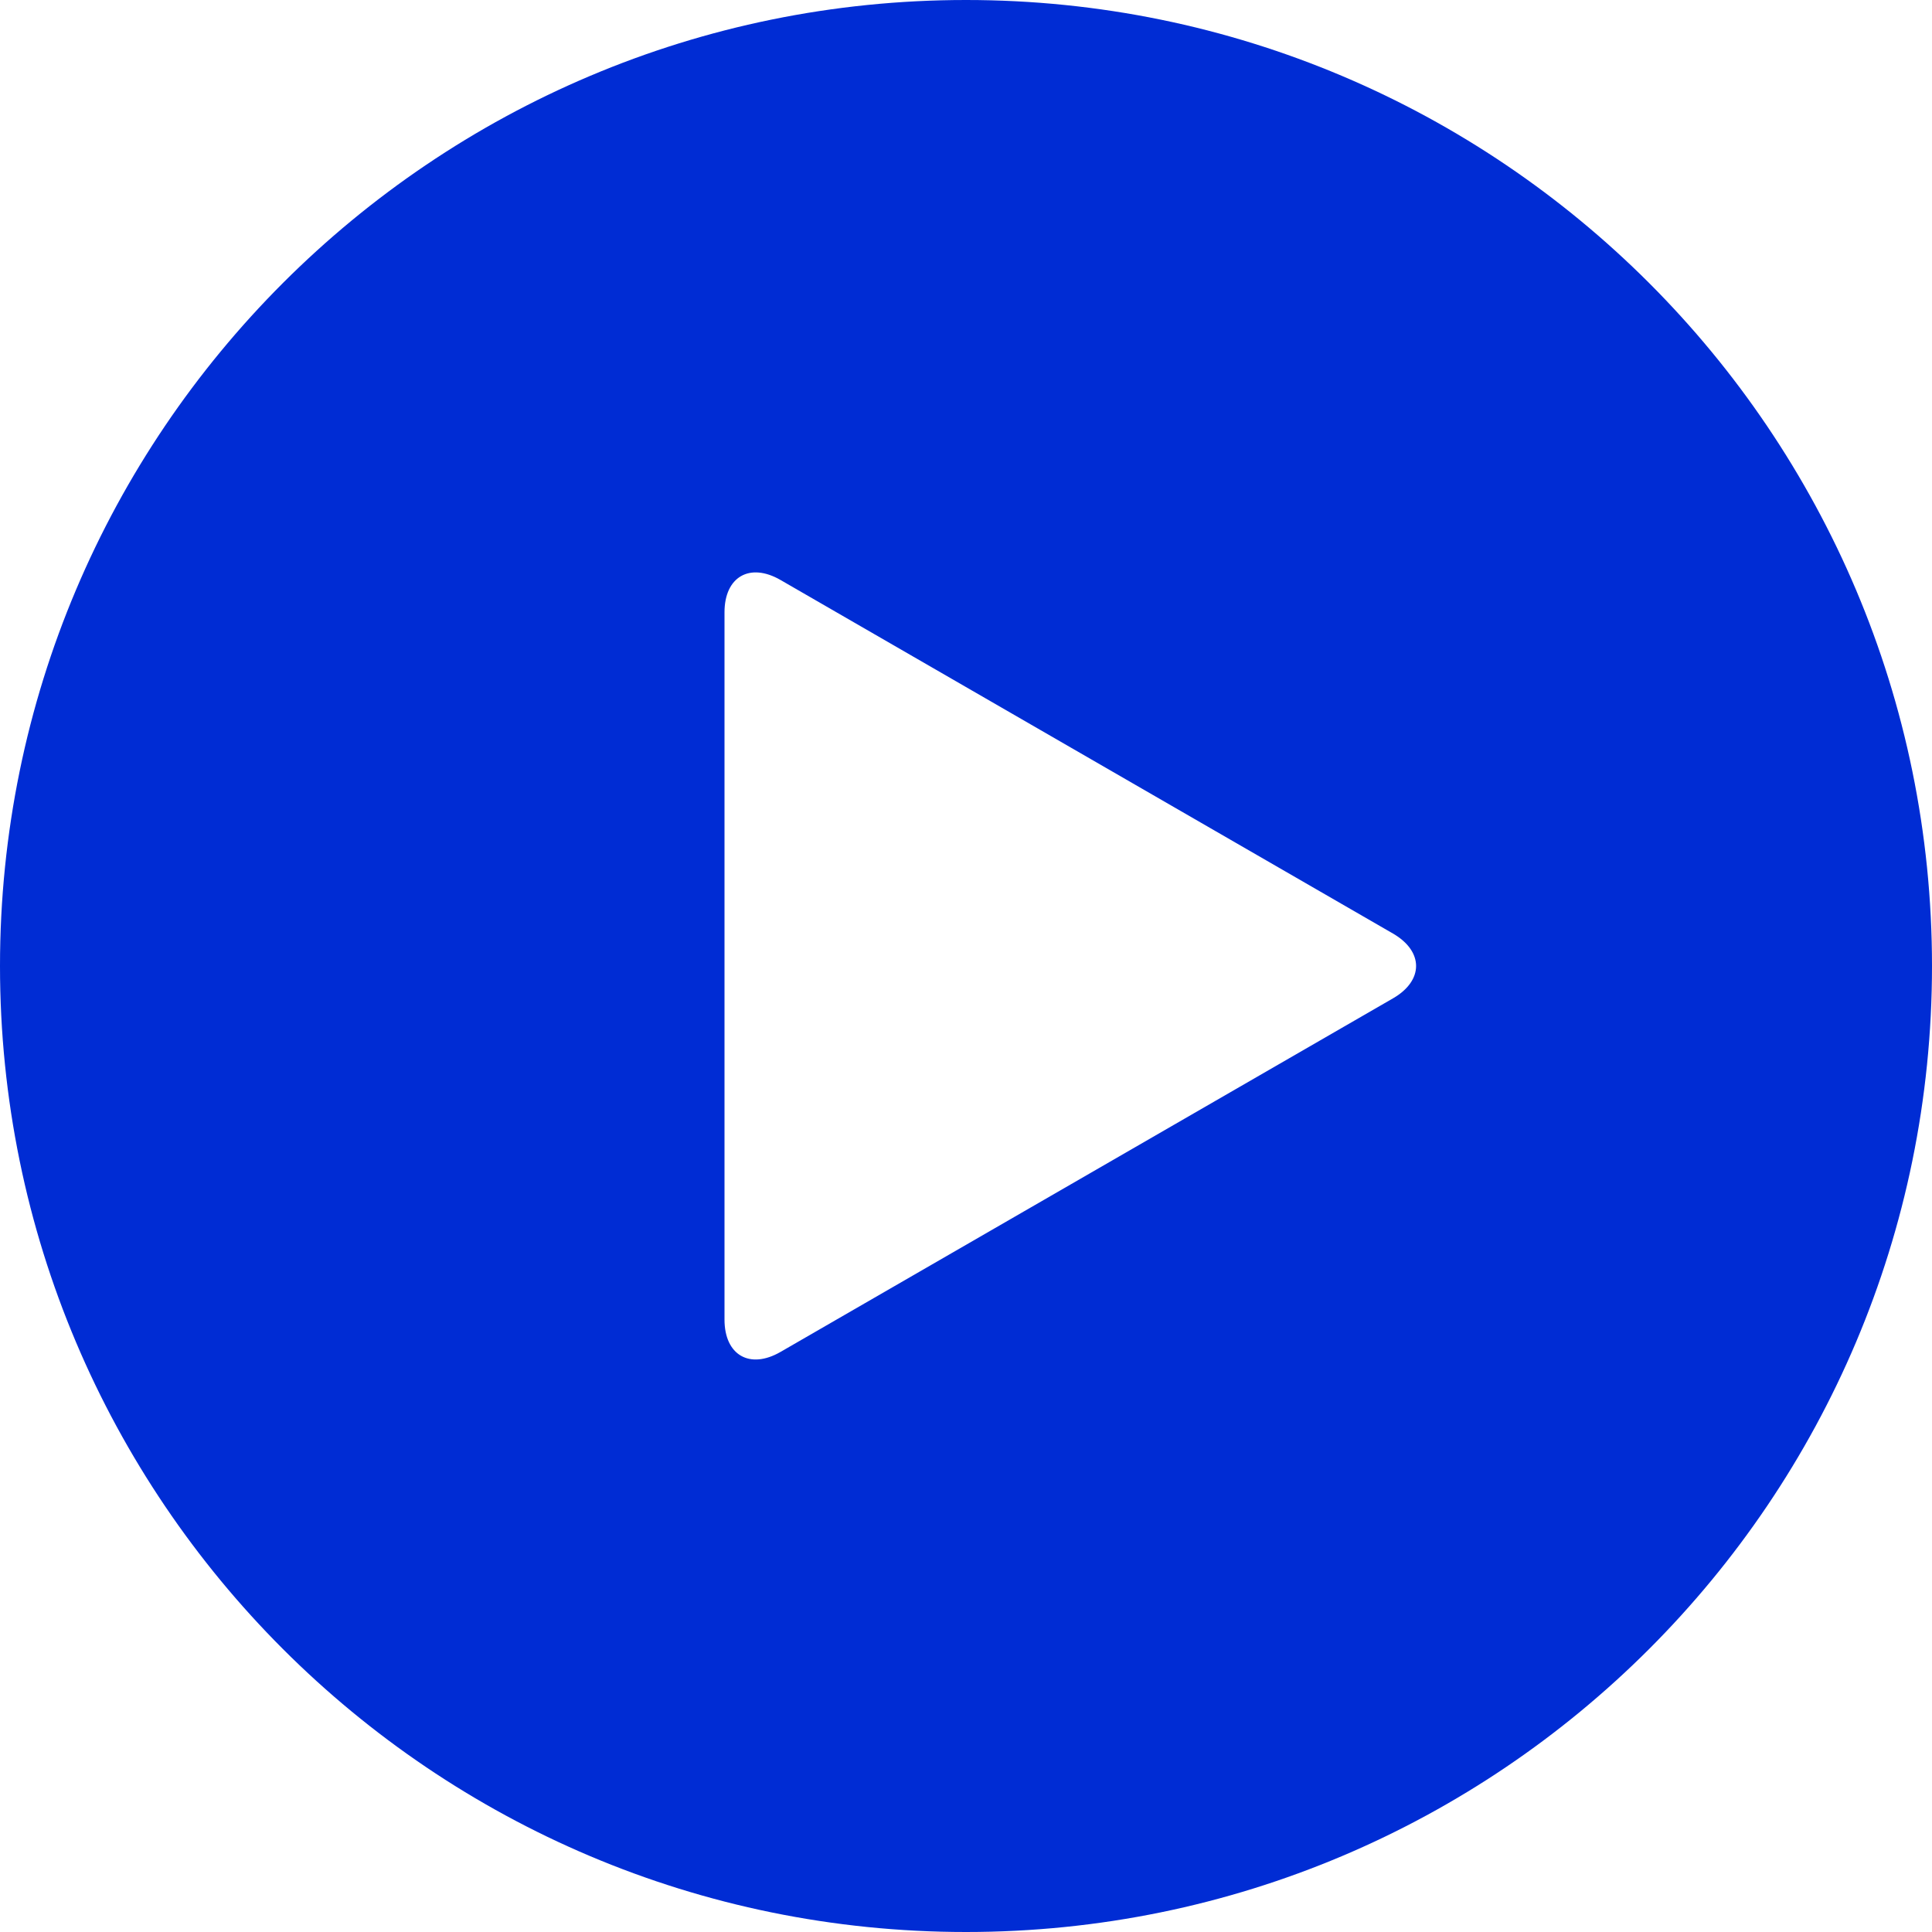 <?xml version="1.0" encoding="UTF-8"?> <svg xmlns="http://www.w3.org/2000/svg" width="20" height="20" viewBox="0 0 20 20" fill="none"> <path d="M10 0C4.478 0 0 4.478 0 10C0 15.523 4.478 20 10 20C15.523 20 20 15.523 20 10C20 4.478 15.523 0 10 0ZM14.42 10.335L8.08 13.995C7.761 14.179 7.5 14.028 7.5 13.66V6.339C7.5 5.971 7.761 5.82 8.08 6.004L14.42 9.664C14.739 9.849 14.739 10.151 14.42 10.335Z" fill="#002CD4"></path> </svg> 